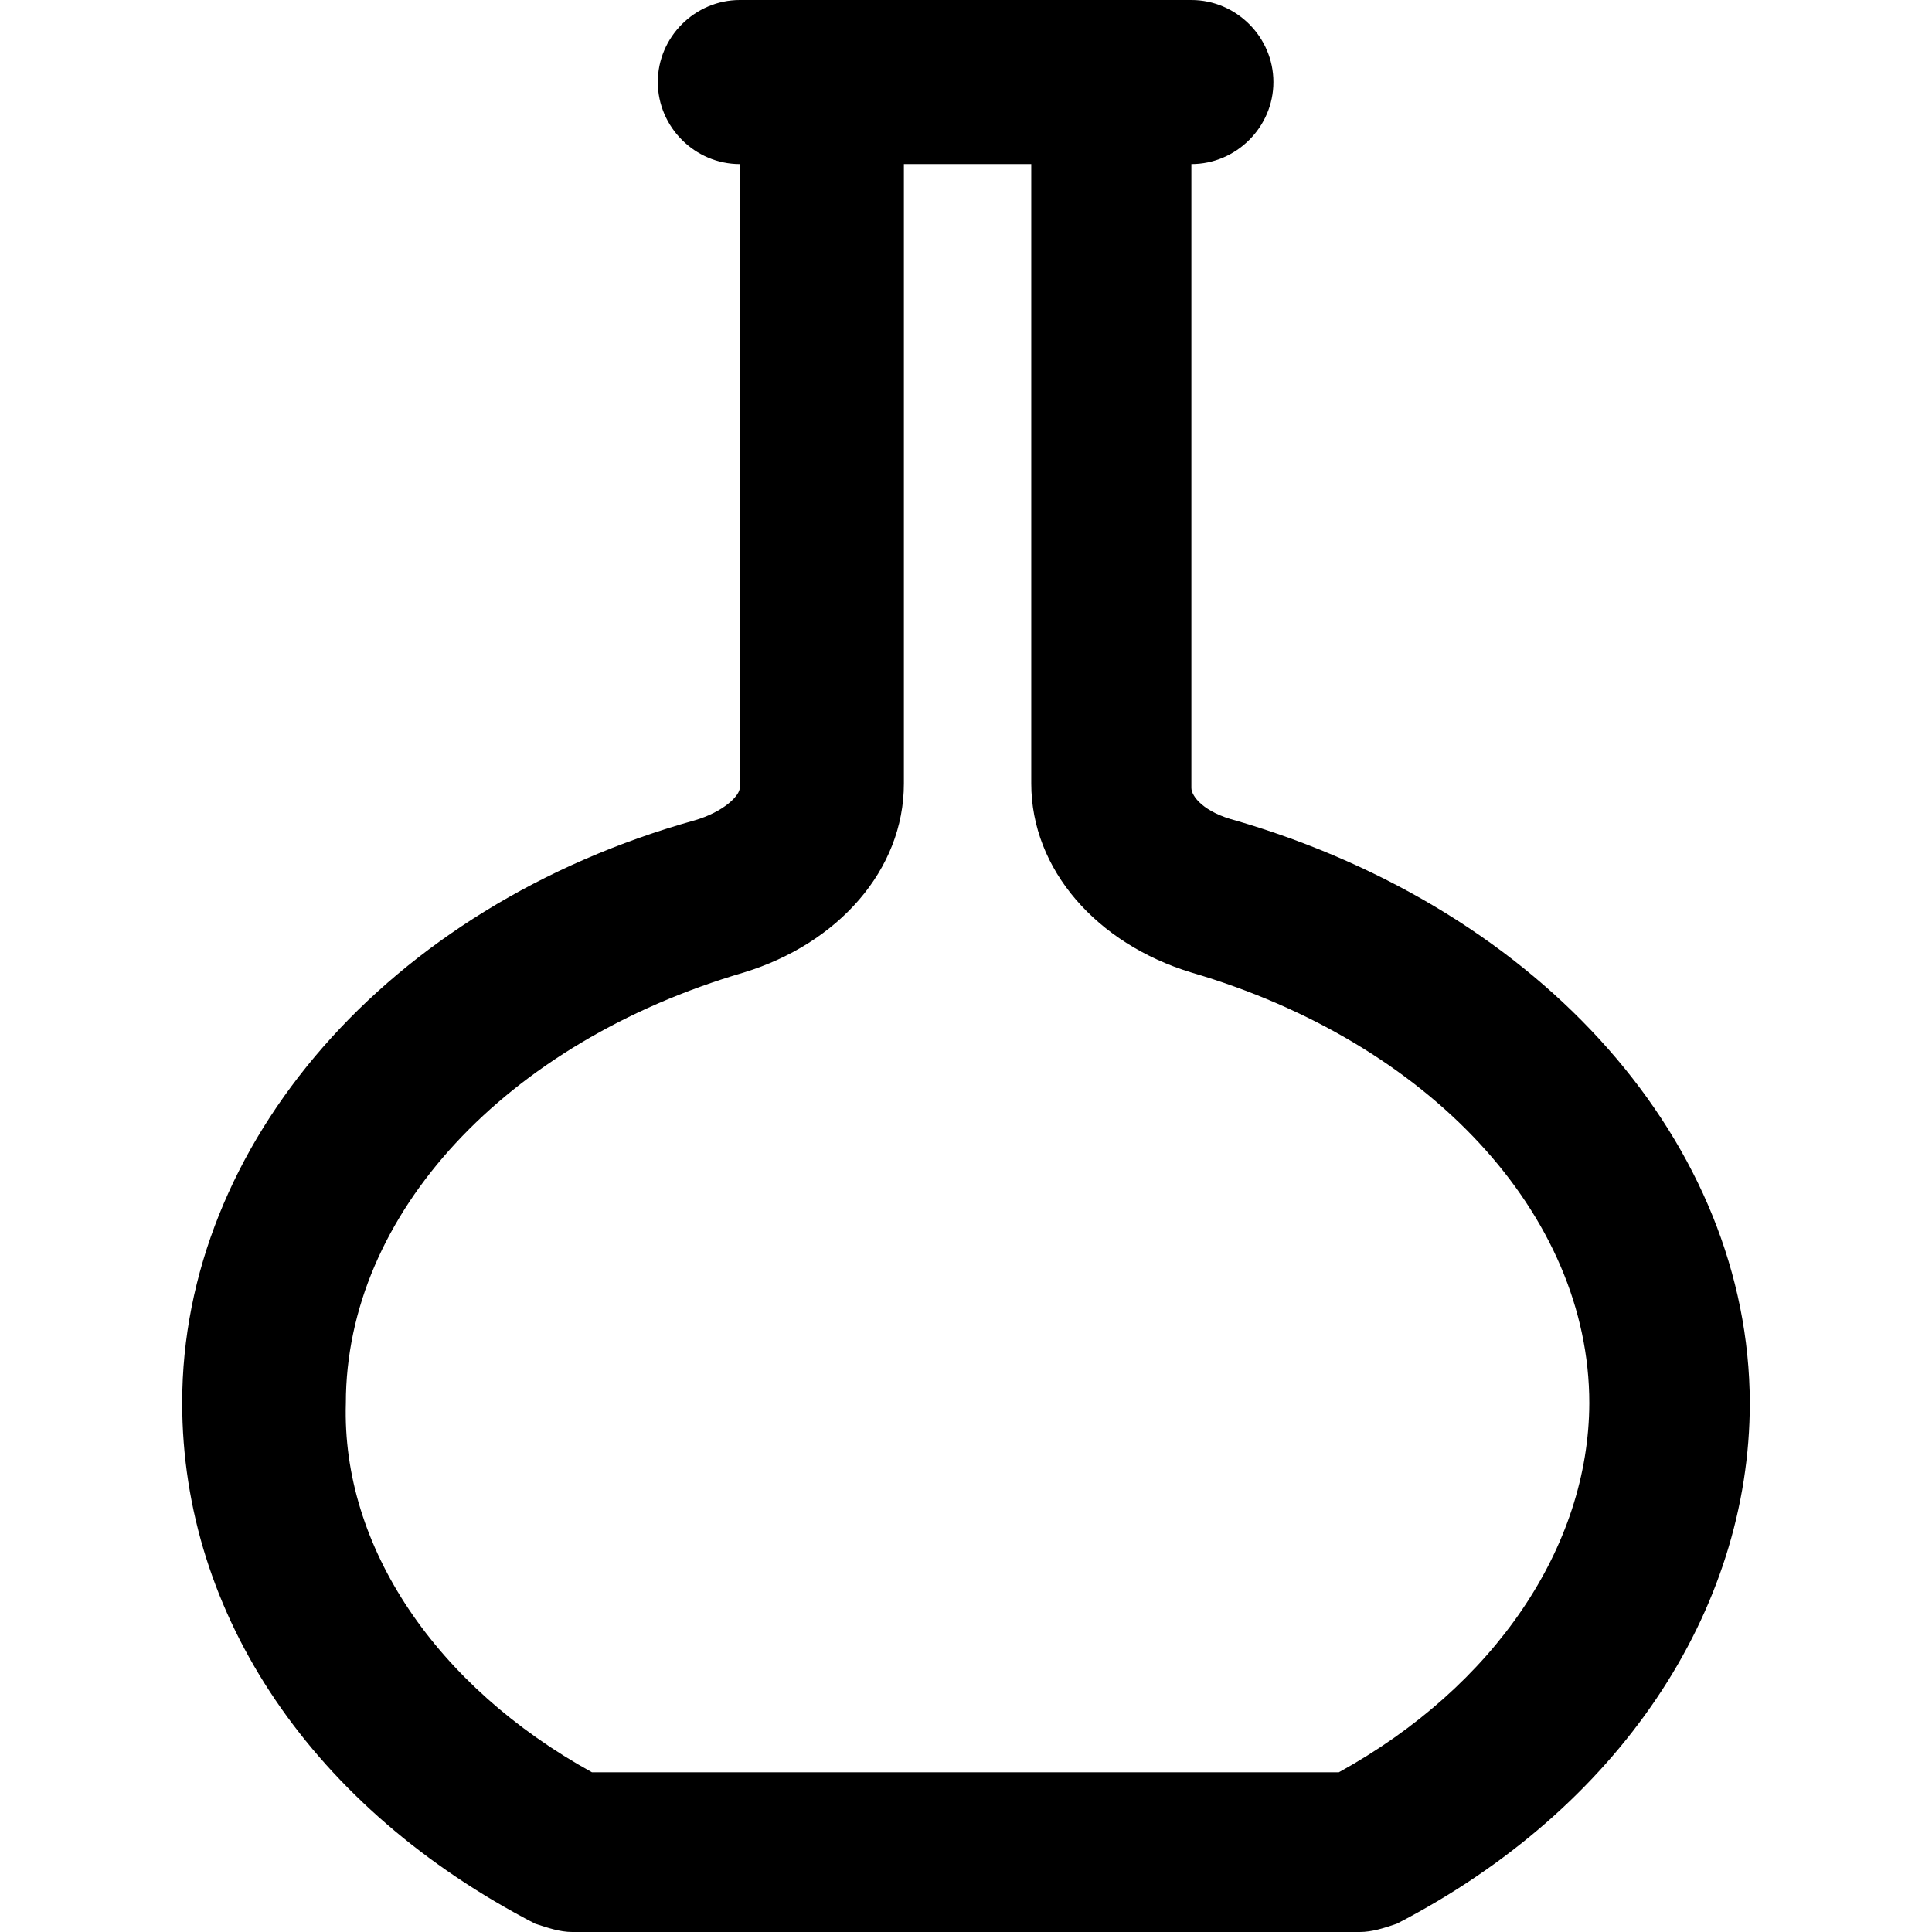 <?xml version="1.0" encoding="iso-8859-1"?>
<!-- Generator: Adobe Illustrator 19.0.0, SVG Export Plug-In . SVG Version: 6.00 Build 0)  -->
<svg version="1.1" id="Layer_1" xmlns="http://www.w3.org/2000/svg" xmlns:xlink="http://www.w3.org/1999/xlink" x="0px" y="0px"
	 viewBox="0 0 489.9 489.9" style="enable-background:new 0 0 489.9 489.9;" xml:space="preserve">
<g>
	<g>
		<path d="M313.5,208.1c-8.3-2.1-11.4-6.2-11.4-8.3V41.6c11.4,0,20.8-9.4,20.8-20.8c0-11.4-9.4-20.8-20.8-20.8H187.6
			c-11.4,0-20.8,9.4-20.8,20.8c0,11.4,9.4,20.8,20.8,20.8v158.1c0,2.1-4.2,6.2-11.4,8.3c-78,21.8-130,82.2-130,147.7
			c0,54.1,33.3,103,89.5,132.1c3.1,1,6.2,2.1,9.4,2.1h199.7c3.1,0,6.2-1,9.4-2.1c56.2-29.1,89.5-79.1,89.5-132.1
			C443.5,290.3,391.5,231,313.5,208.1z M339.5,449.4H150.1c-39.5-21.8-63.5-57.2-62.4-93.6c0-47.9,40.6-91.5,100.9-109.2
			c23.9-7.3,40.6-26,40.6-47.9V41.6h32.3v157.1c0,21.8,16.6,40.6,40.6,47.9C362.4,264.3,403,308,403,355.8
			C402.9,392.2,379,427.6,339.5,449.4z"/>
	</g>
</g>
<g>
</g>
<g>
</g>
<g>
</g>
<g>
</g>
<g>
</g>
<g>
</g>
<g>
</g>
<g>
</g>
<g>
</g>
<g>
</g>
<g>
</g>
<g>
</g>
<g>
</g>
<g>
</g>
<g>
</g>
</svg>
